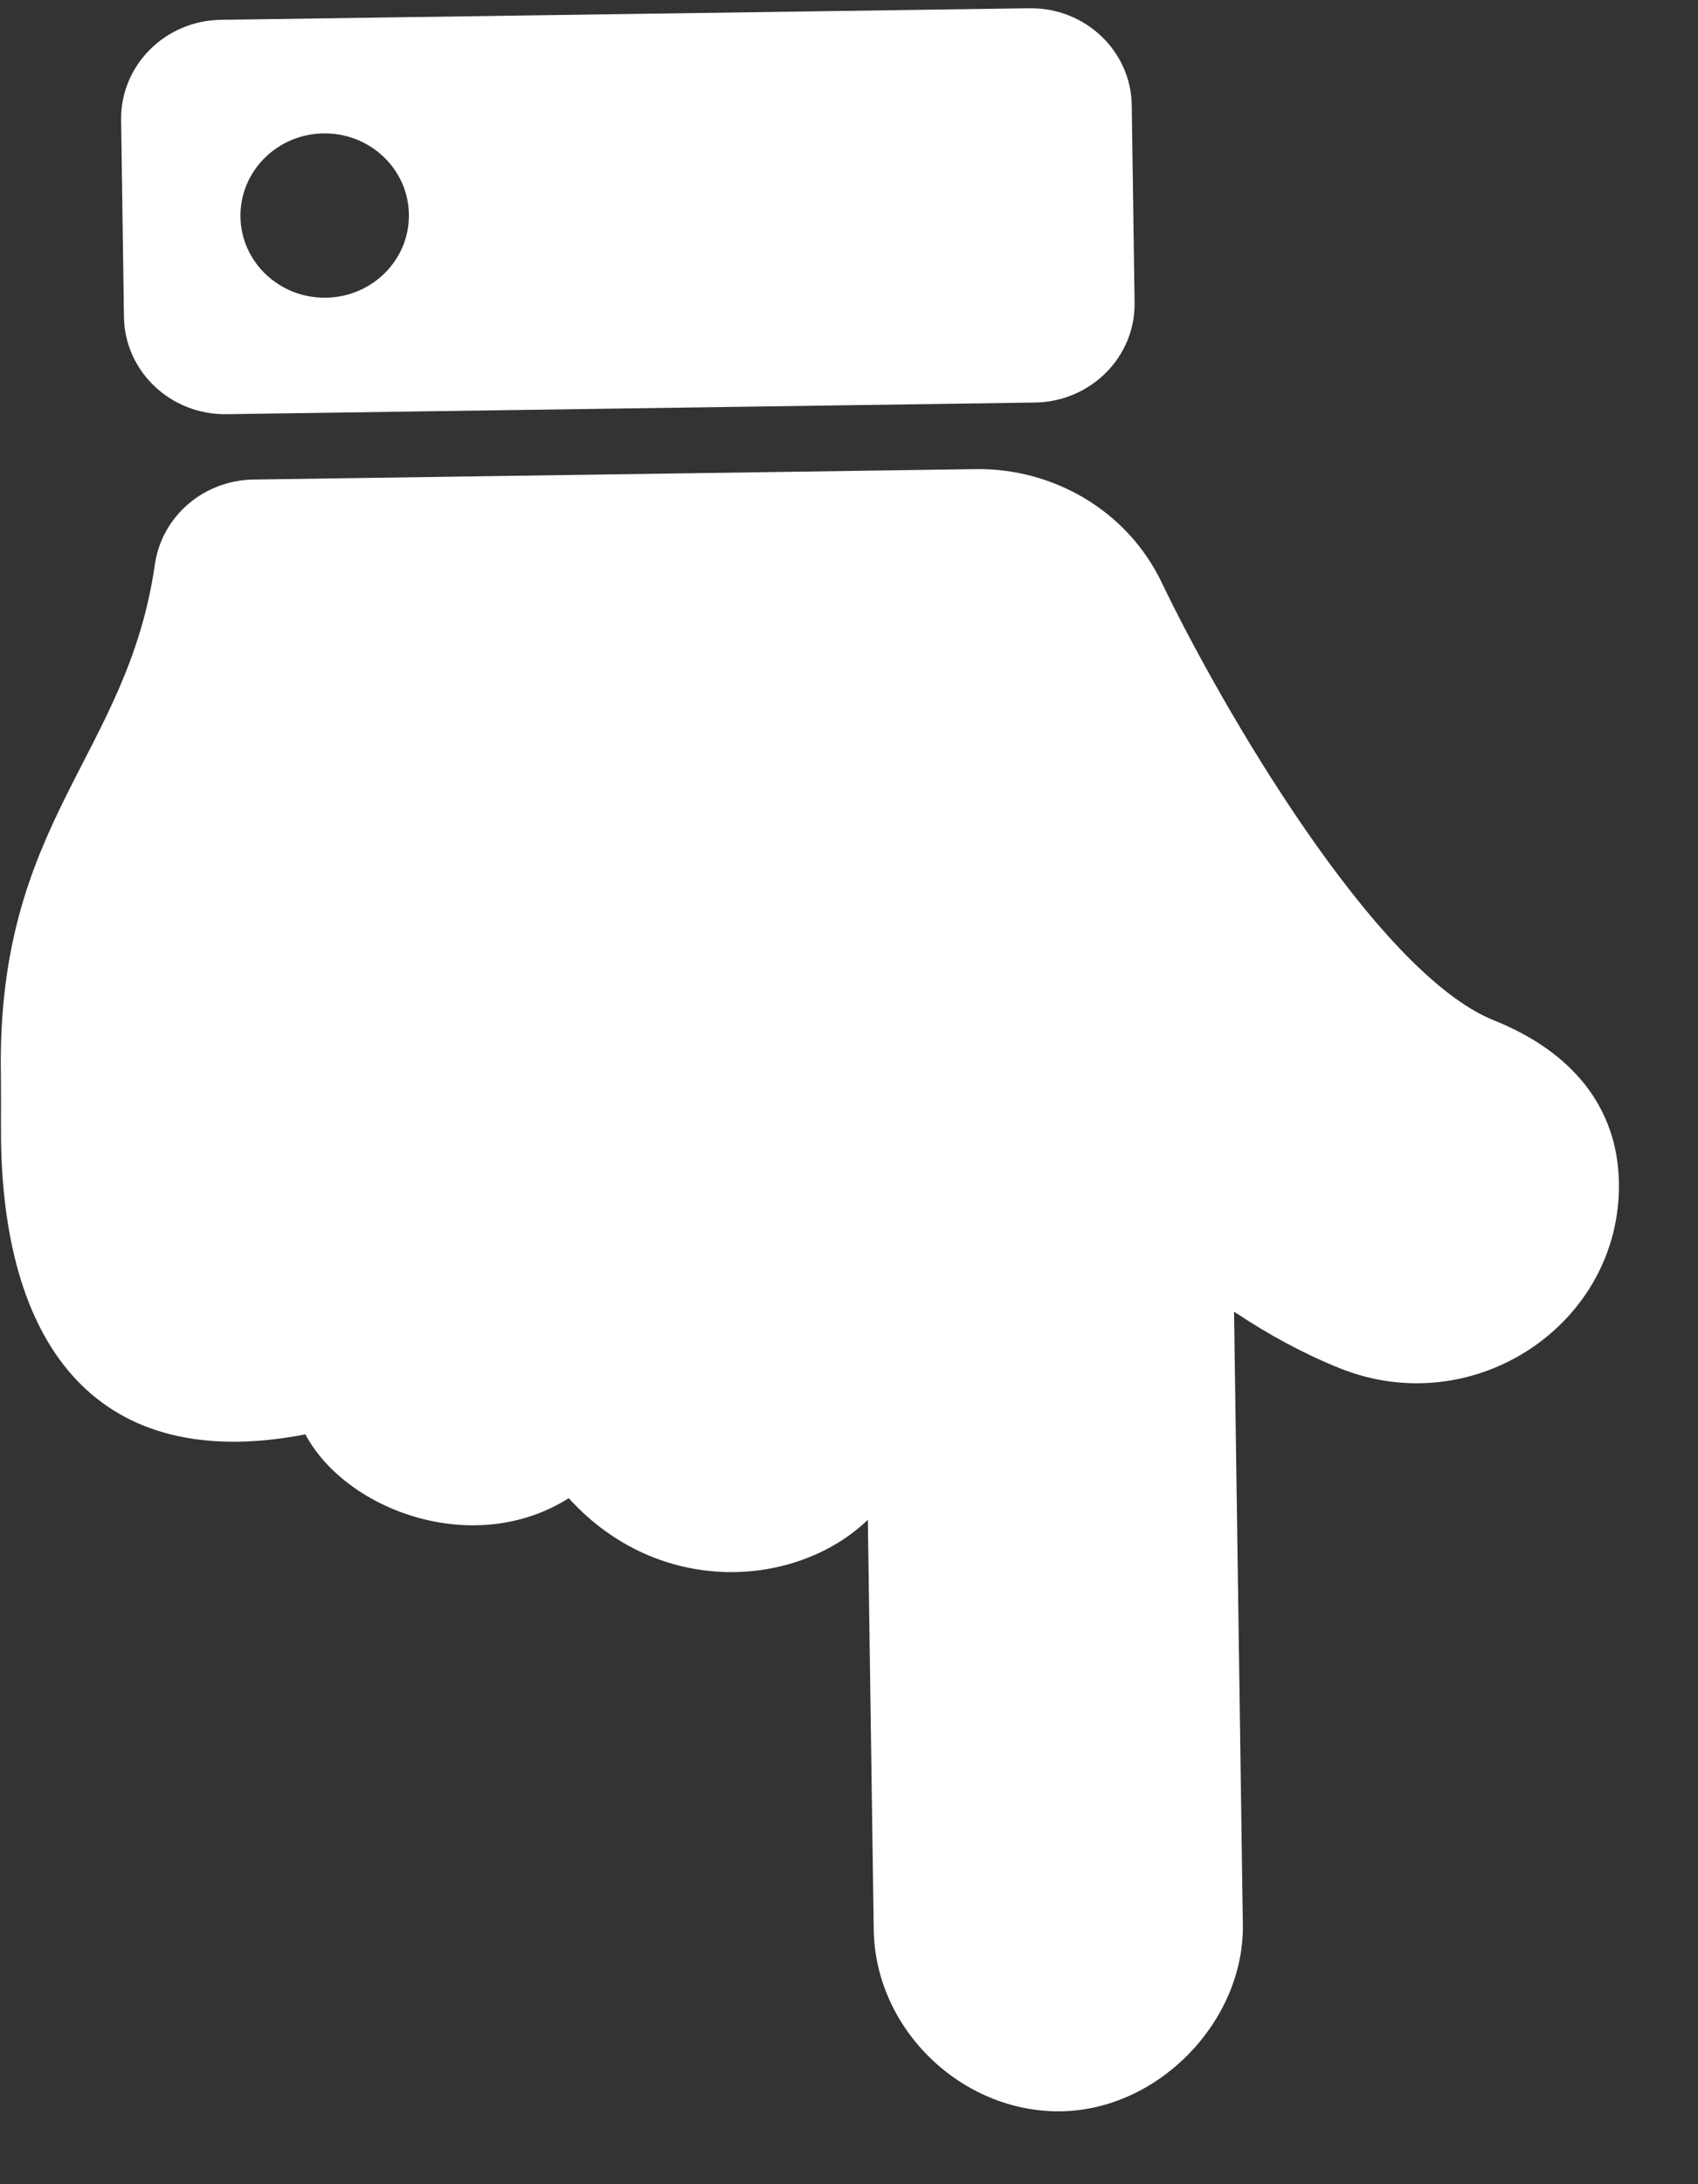 <svg width="21" height="27" viewBox="0 0 21 27" fill="none" xmlns="http://www.w3.org/2000/svg">
<rect x="0" y="0" width="21" height="27" fill="#333333" stroke="none"/>
<path d="M13.121 26.099C11.891 26.116 10.824 25.083 10.806 23.857L10.733 18.787C9.858 19.629 8.155 19.756 7.034 18.52C5.856 19.263 4.275 18.669 3.777 17.731C1.224 18.224 0.05 16.67 0.013 14.098C0.011 13.959 0.014 13.424 0.011 13.286C-0.043 10.139 1.573 9.358 1.916 6.975C2.002 6.38 2.521 5.936 3.136 5.928L12.069 5.799L12.069 5.799C13.025 5.786 13.946 6.311 14.373 7.212C15.071 8.669 16.996 12.02 18.478 12.614C19.431 12.996 20.008 13.678 20.022 14.623C20.048 16.361 18.237 17.582 16.57 16.914C16.132 16.738 15.696 16.504 15.262 16.214L15.371 23.791C15.388 24.982 14.334 26.081 13.121 26.099ZM12.8 4.976L2.801 5.12C2.111 5.13 1.543 4.592 1.533 3.919L1.498 1.482C1.489 0.809 2.041 0.255 2.731 0.245L12.73 0.102C13.42 0.092 13.988 0.629 13.997 1.302L14.032 3.74C14.042 4.413 13.49 4.966 12.8 4.976ZM4.03 3.68C4.606 3.672 5.065 3.211 5.057 2.65C5.049 2.089 4.576 1.641 4.001 1.649C3.426 1.657 2.966 2.119 2.974 2.68C2.982 3.24 3.455 3.688 4.03 3.68Z" fill="white"/>
</svg>

